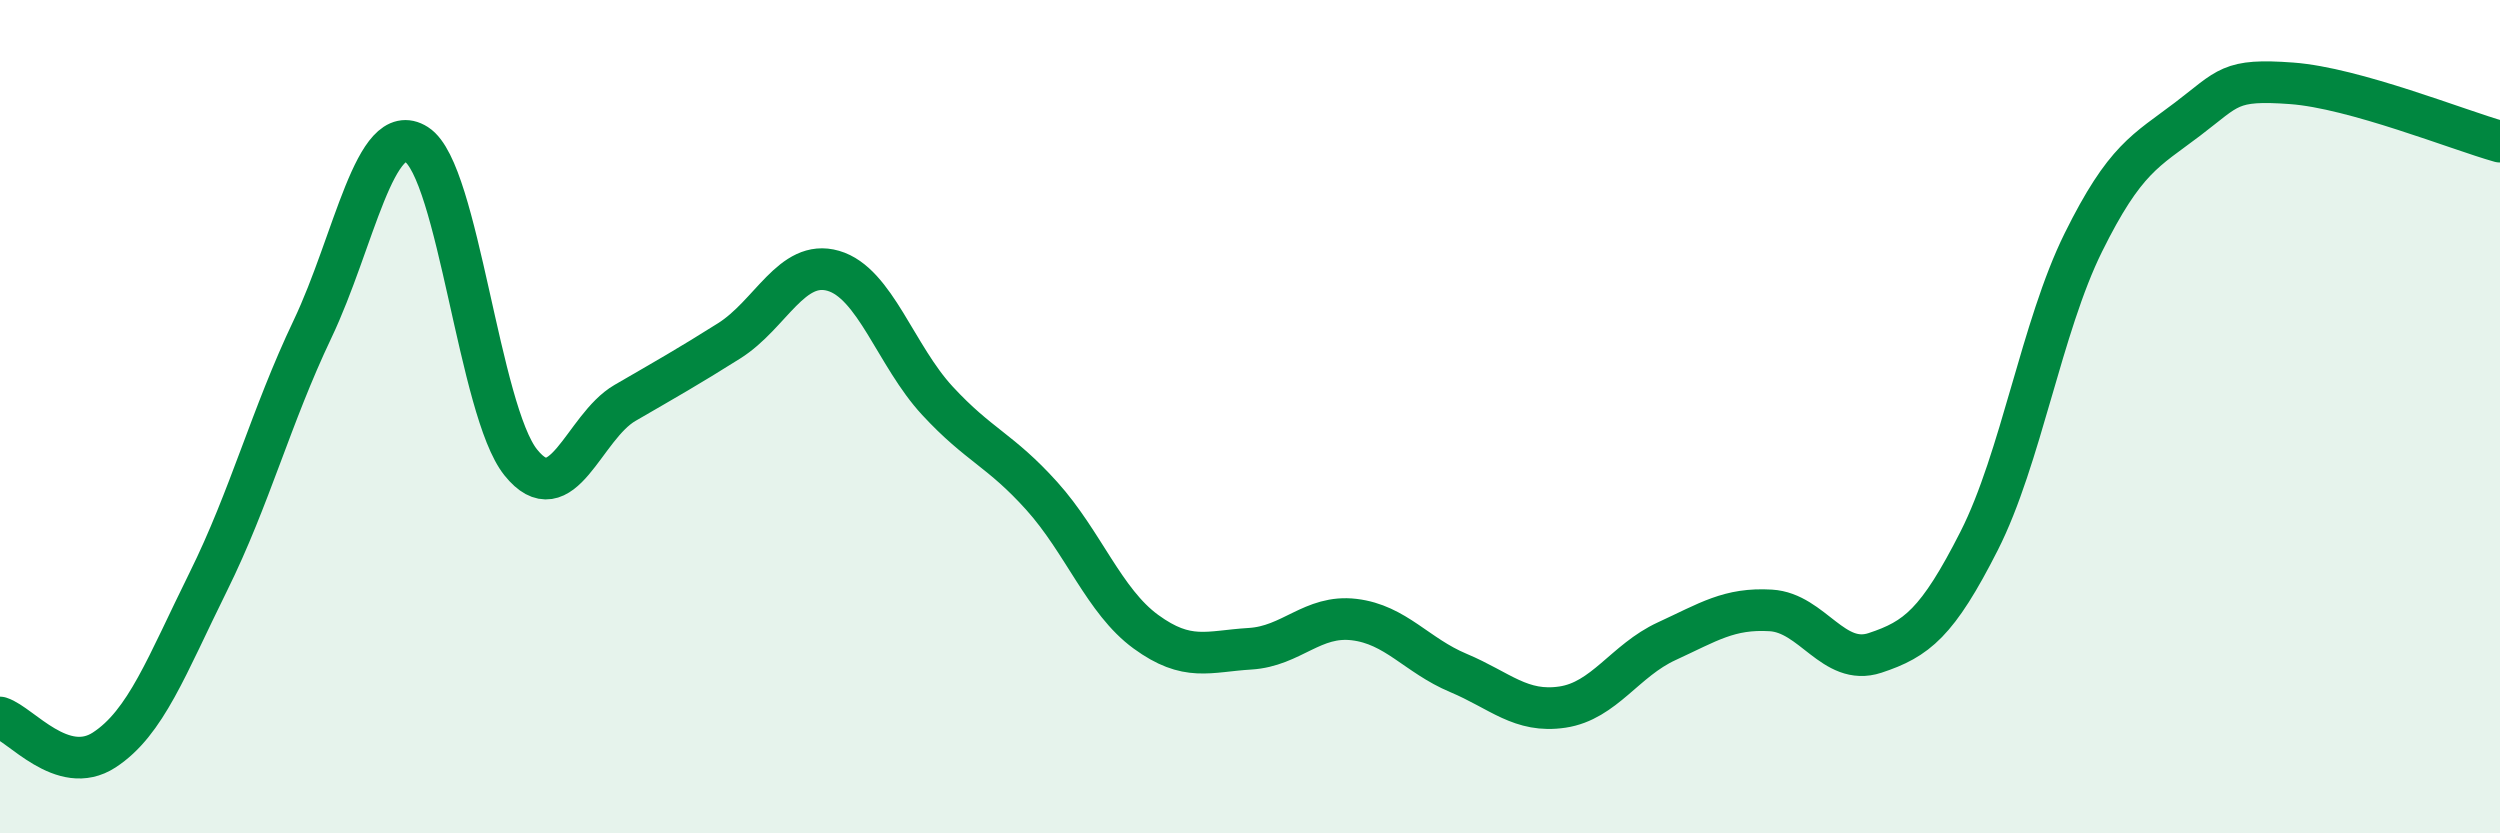 
    <svg width="60" height="20" viewBox="0 0 60 20" xmlns="http://www.w3.org/2000/svg">
      <path
        d="M 0,17.22 C 0.5,17.38 1.5,18.65 2.5,18 C 3.5,17.35 4,15.98 5,13.96 C 6,11.94 6.5,10 7.5,7.9 C 8.5,5.8 9,2.83 10,3.47 C 11,4.11 11.5,9.86 12.5,11.1 C 13.5,12.34 14,10.25 15,9.67 C 16,9.09 16.5,8.81 17.5,8.18 C 18.5,7.55 19,6.21 20,6.5 C 21,6.79 21.5,8.54 22.5,9.62 C 23.5,10.7 24,10.79 25,11.9 C 26,13.01 26.5,14.43 27.5,15.16 C 28.5,15.89 29,15.63 30,15.57 C 31,15.51 31.5,14.75 32.5,14.87 C 33.5,14.99 34,15.73 35,16.15 C 36,16.57 36.5,17.12 37.5,16.97 C 38.5,16.82 39,15.85 40,15.39 C 41,14.93 41.5,14.59 42.5,14.65 C 43.5,14.71 44,16 45,15.67 C 46,15.34 46.5,14.95 47.5,12.98 C 48.5,11.01 49,7.84 50,5.82 C 51,3.8 51.5,3.62 52.5,2.86 C 53.5,2.1 53.5,1.89 55,2 C 56.5,2.11 59,3.12 60,3.4L60 20L0 20Z"
        fill="#008740"
        opacity="0.1"
        stroke-linecap="round"
        stroke-linejoin="round"
      />
      <path
        d="M 0,17.22 C 0.5,17.38 1.5,18.65 2.5,18 C 3.5,17.35 4,15.98 5,13.96 C 6,11.94 6.5,10 7.5,7.9 C 8.5,5.8 9,2.83 10,3.47 C 11,4.11 11.5,9.86 12.5,11.1 C 13.5,12.34 14,10.25 15,9.67 C 16,9.09 16.5,8.81 17.5,8.18 C 18.5,7.55 19,6.21 20,6.5 C 21,6.79 21.5,8.54 22.5,9.62 C 23.5,10.7 24,10.79 25,11.9 C 26,13.01 26.5,14.43 27.5,15.16 C 28.5,15.89 29,15.63 30,15.57 C 31,15.51 31.5,14.75 32.5,14.87 C 33.5,14.99 34,15.73 35,16.15 C 36,16.57 36.5,17.12 37.5,16.97 C 38.5,16.82 39,15.85 40,15.39 C 41,14.93 41.5,14.59 42.5,14.65 C 43.5,14.71 44,16 45,15.67 C 46,15.34 46.5,14.95 47.5,12.98 C 48.5,11.01 49,7.84 50,5.82 C 51,3.8 51.5,3.62 52.5,2.86 C 53.5,2.1 53.5,1.89 55,2 C 56.5,2.11 59,3.12 60,3.4"
        stroke="#008740"
        stroke-width="1"
        fill="none"
        stroke-linecap="round"
        stroke-linejoin="round"
      />
    </svg>
  